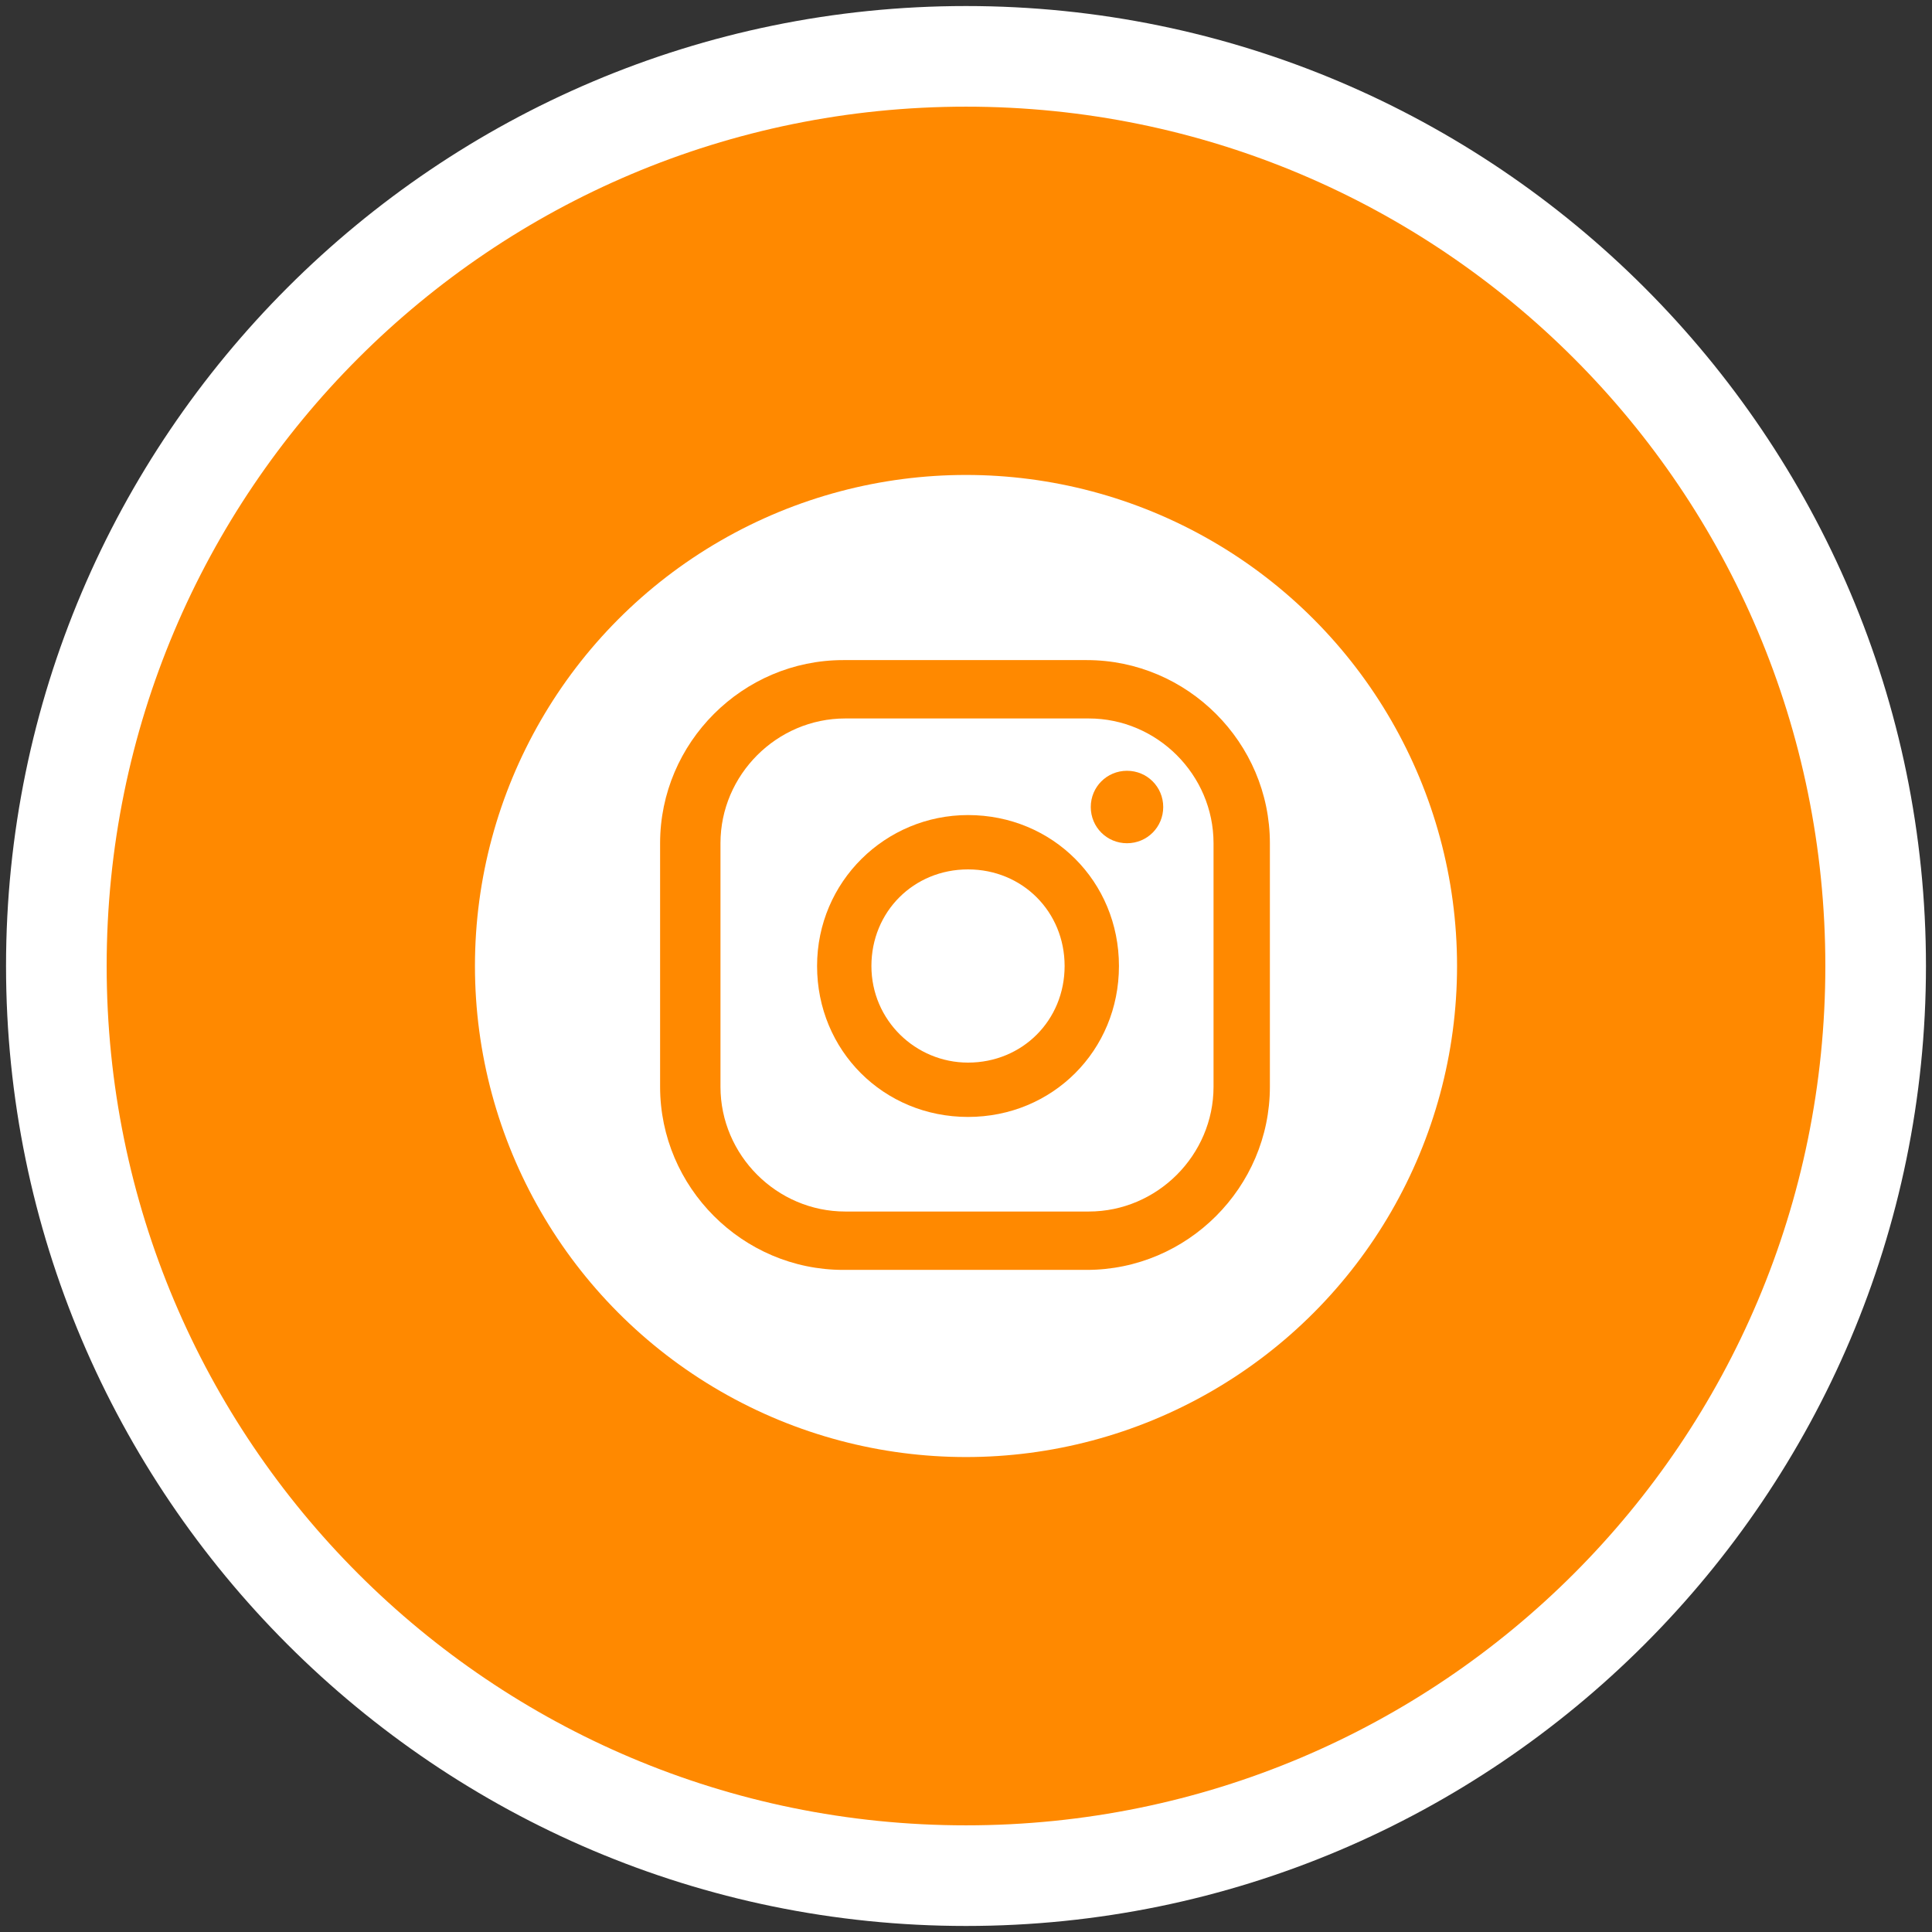 <svg xmlns="http://www.w3.org/2000/svg" viewBox="0 0 96 96"><rect x="0" y="0" width="96" height="96" fill="#333333" stroke="none"/><defs><style>      .cls-1 {        fill: #fff;      }      .cls-2 {        fill: #ff8900;      }    </style></defs><g><g id="Layer_1"><g id="Layer_1-2" data-name="Layer_1"><g><g><path class="cls-2" d="M48,93.2c-24.9,0-45.2-20.3-45.2-45.2S23.1,2.8,48,2.8s45.2,20.3,45.2,45.2-20.3,45.2-45.2,45.2Z"></path><path class="cls-1" d="M48,5.3c23.6,0,42.7,19.1,42.7,42.7s-19.1,42.7-42.7,42.7S5.3,71.6,5.3,48,24.4,5.3,48,5.3M48,.3C21.7.3.3,21.7.3,48s21.4,47.7,47.7,47.7,47.7-21.4,47.7-47.7S74.3.3,48,.3h0Z"></path></g><g><circle class="cls-1" cx="48" cy="48" r="24.4"></circle><g><path class="cls-2" d="M56,38.3c-1,0-1.8.8-1.8,1.8s.8,1.8,1.8,1.8,1.8-.8,1.8-1.8-.8-1.8-1.8-1.8Z"></path><path class="cls-2" d="M48.1,40.5c-4.1,0-7.5,3.3-7.5,7.5s3.3,7.5,7.5,7.5,7.5-3.3,7.5-7.5-3.3-7.5-7.5-7.5ZM48.1,52.8c-2.6,0-4.8-2.1-4.8-4.8s2.1-4.8,4.8-4.8,4.8,2.1,4.8,4.8-2.1,4.8-4.8,4.8Z"></path><path class="cls-2" d="M54,63.1h-12.1c-5,0-9.1-4.1-9.1-9.1v-12.1c0-5,4.1-9.1,9.1-9.1h12.1c5,0,9.1,4.1,9.1,9.1v12.1c0,5-4.1,9.1-9.1,9.1ZM42,35.7c-3.4,0-6.2,2.8-6.2,6.2v12.1c0,3.4,2.8,6.2,6.2,6.2h12.1c3.4,0,6.2-2.8,6.2-6.2v-12.1c0-3.4-2.8-6.2-6.2-6.2h-12.1Z"></path></g></g></g></g></g></g></svg>